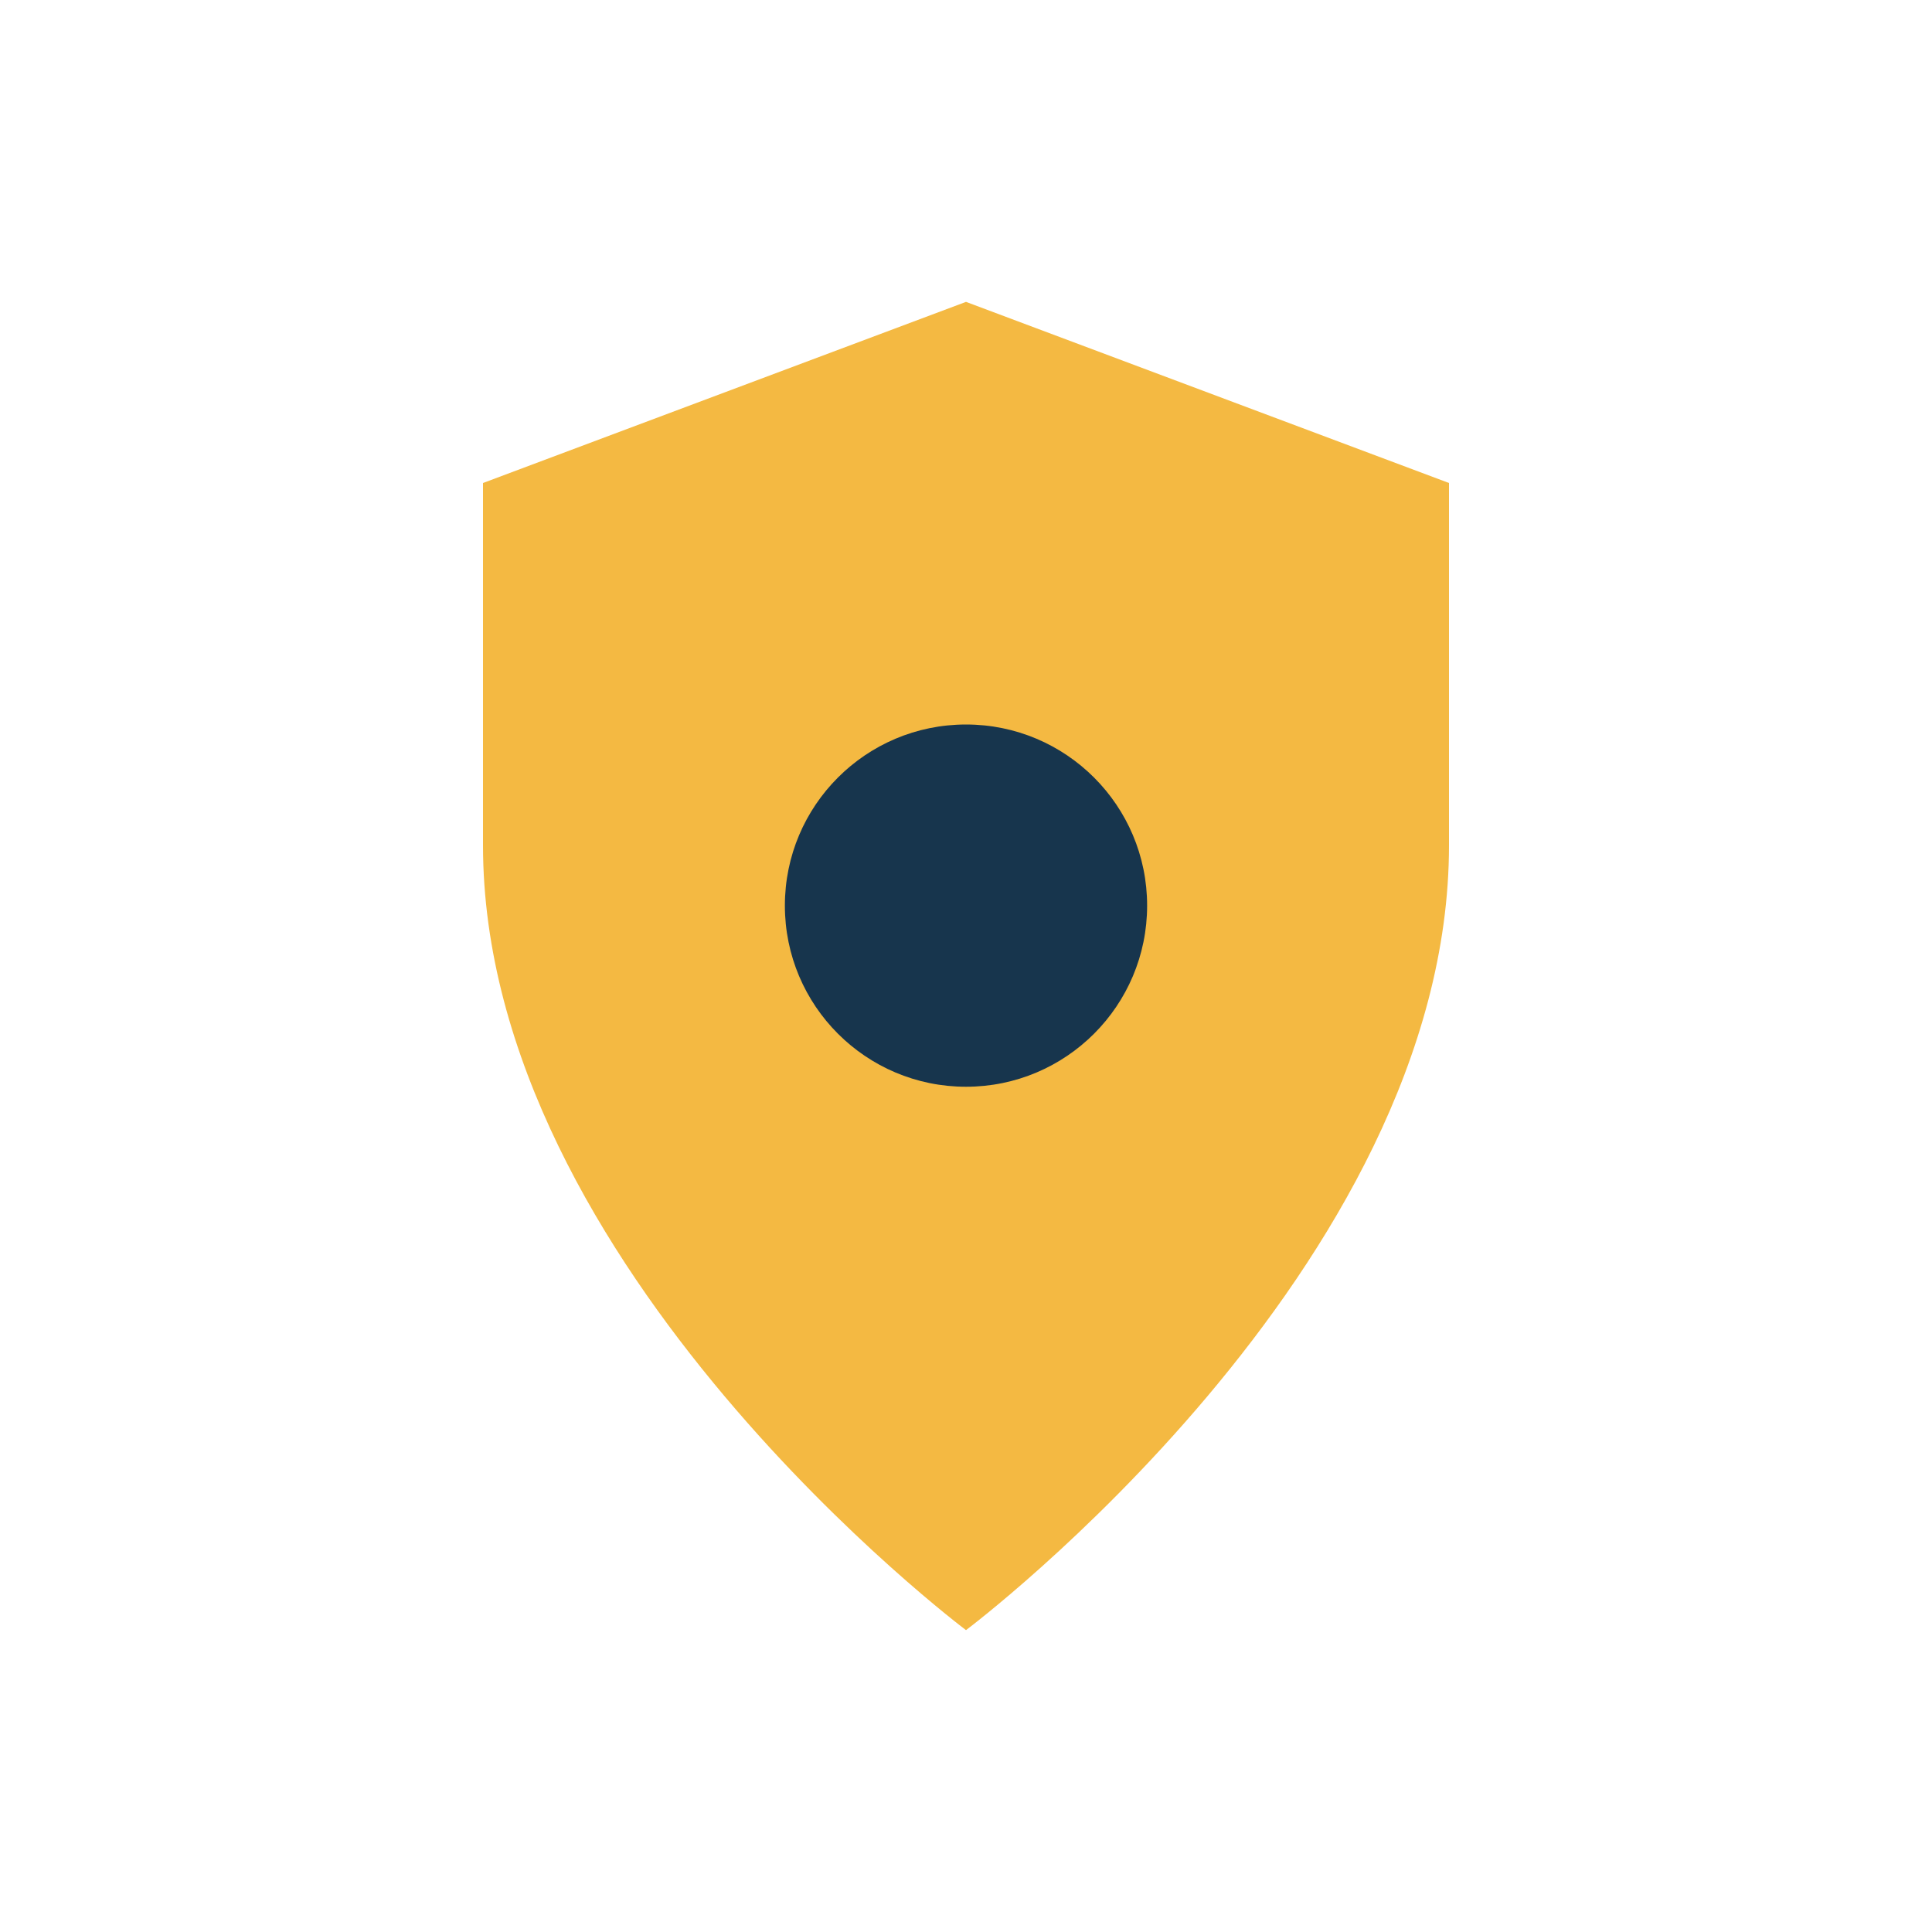 <?xml version="1.0" encoding="UTF-8"?>
<svg xmlns="http://www.w3.org/2000/svg" width="32" height="32" viewBox="0 0 32 32"><path d="M16 27s8-6 8-13V8l-8-3-8 3v6c0 7 8 13 8 13z" fill="#F4B942"/><circle cx="16" cy="15" r="3" fill="#17354D"/></svg>